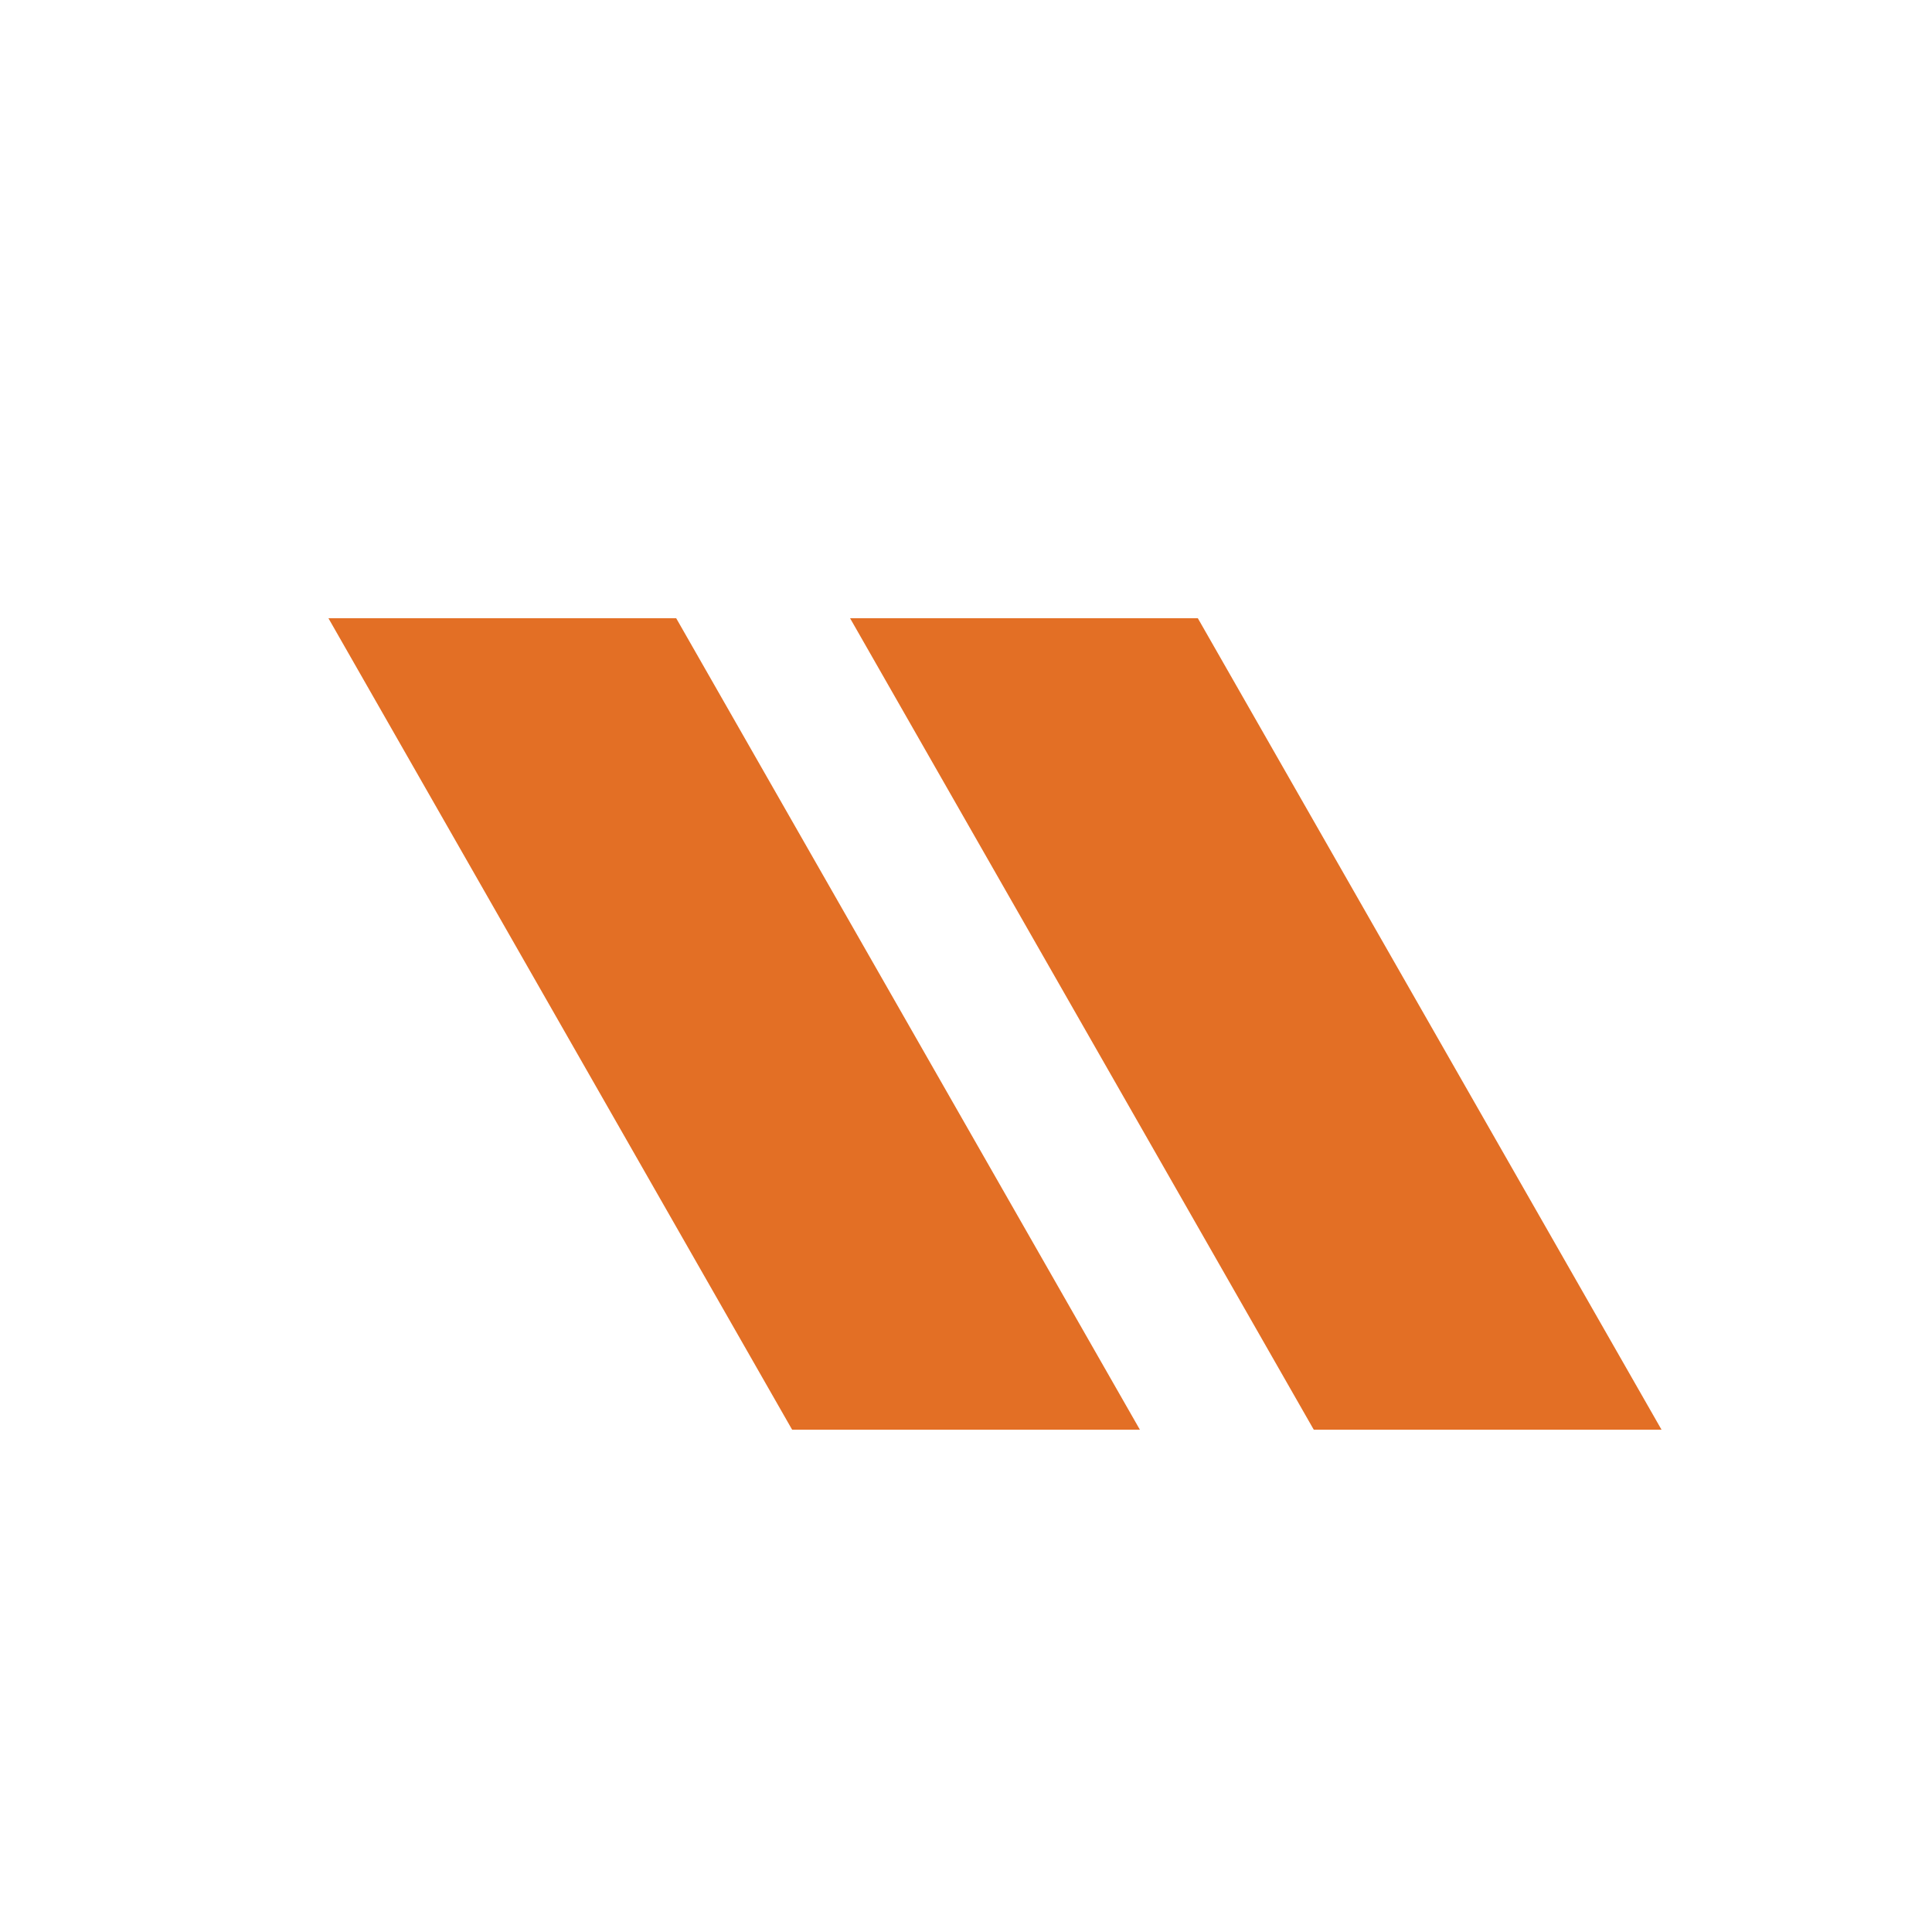 <svg xmlns="http://www.w3.org/2000/svg" viewBox="0 0 100 100" width="32" height="32">
  <!-- Two orange slashes from Pritchards logo -->
  <g transform="translate(50, 50) scale(0.6)">
    <!-- Right slash -->
    <path d="M20,-30 L-10,-30 L30,40 L60,40 Z" fill="#e36f25"/>
    <!-- Left slash -->
    <path d="M-25,-30 L-55,-30 L-15,40 L15,40 Z" fill="#e36f25"/>
  </g>
</svg>
